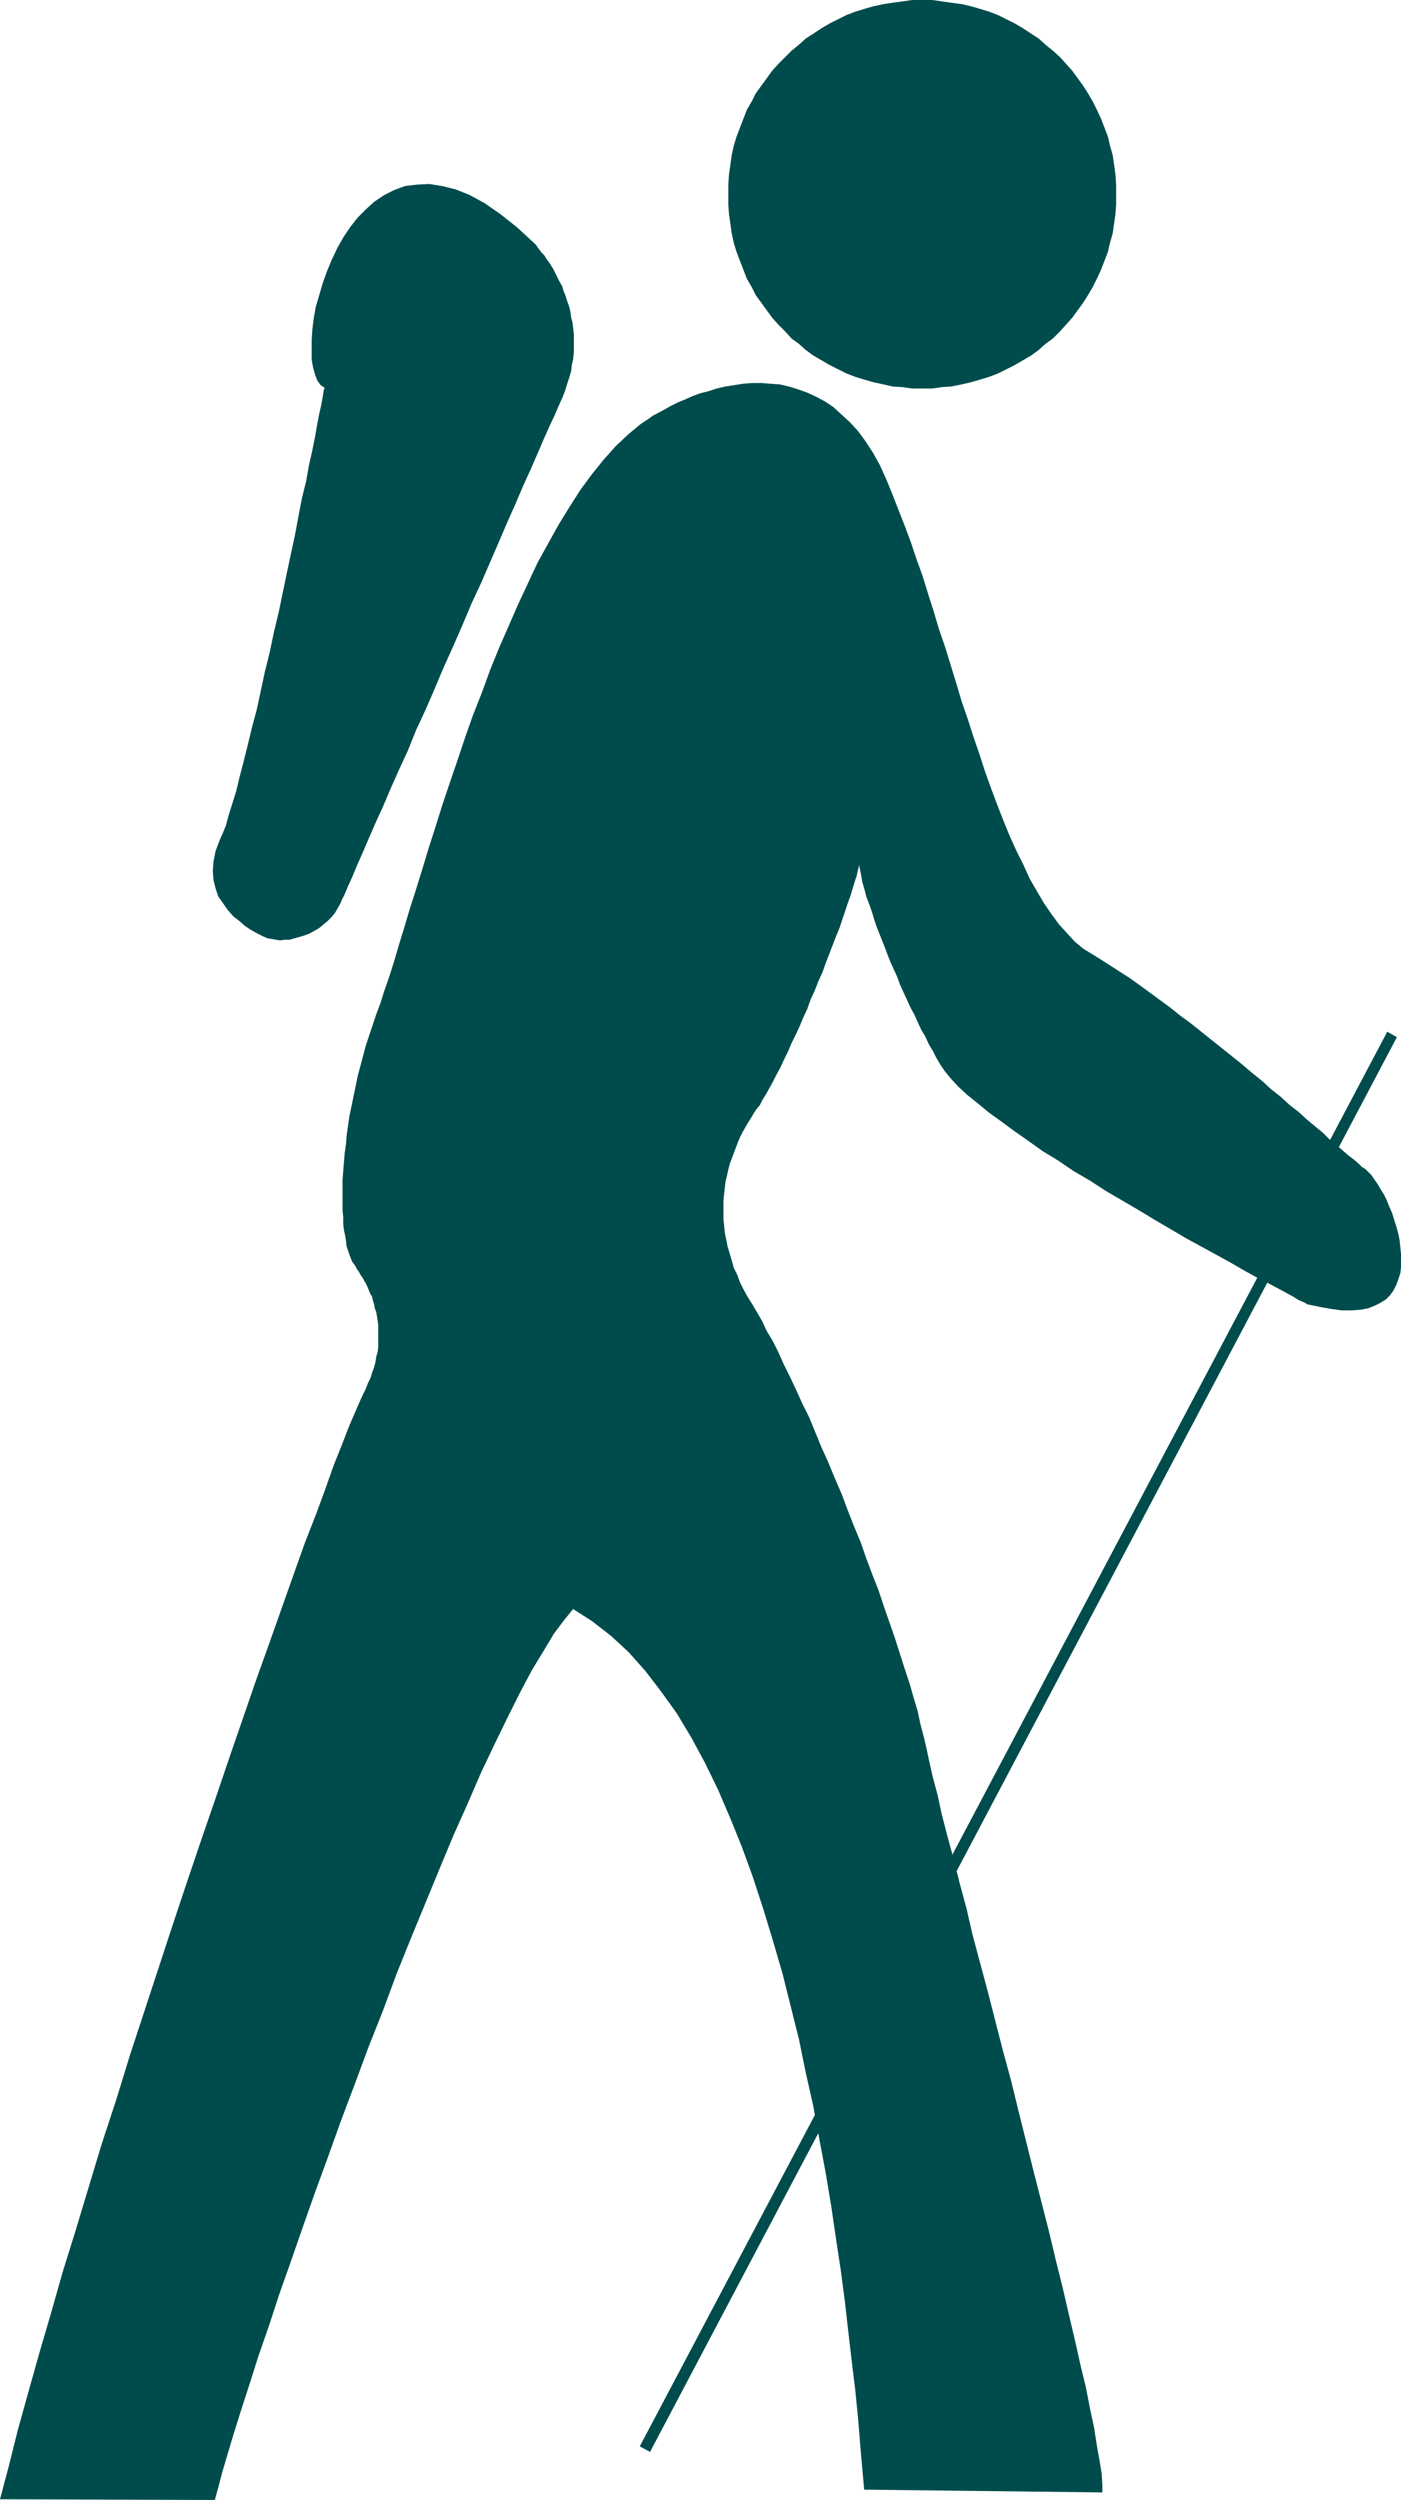 <?xml version="1.0" encoding="UTF-8" standalone="no"?>
<svg
   version="1.0"
   width="87.265mm"
   height="155.711mm"
   id="svg4"
   sodipodi:docname="Hiking Trail.wmf"
   xmlns:inkscape="http://www.inkscape.org/namespaces/inkscape"
   xmlns:sodipodi="http://sodipodi.sourceforge.net/DTD/sodipodi-0.dtd"
   xmlns="http://www.w3.org/2000/svg"
   xmlns:svg="http://www.w3.org/2000/svg">
  <sodipodi:namedview
     id="namedview4"
     pagecolor="#ffffff"
     bordercolor="#000000"
     borderopacity="0.25"
     inkscape:showpageshadow="2"
     inkscape:pageopacity="0.0"
     inkscape:pagecheckerboard="0"
     inkscape:deskcolor="#d1d1d1"
     inkscape:document-units="mm" />
  <defs
     id="defs1">
    <pattern
       id="WMFhbasepattern"
       patternUnits="userSpaceOnUse"
       width="6"
       height="6"
       x="0"
       y="0" />
  </defs>
  <path
     style="fill:#004c4c;fill-opacity:1;fill-rule:evenodd;stroke:none"
     d="m 150.771,99.863 0.97,-0.646 0.97,-0.646 1.131,-0.808 1.293,-0.646 1.454,-0.808 1.454,-0.808 1.616,-0.808 1.616,-0.646 1.778,-0.808 1.778,-0.646 1.939,-0.485 1.939,-0.646 2.101,-0.485 2.101,-0.323 2.101,-0.323 2.101,-0.162 h 2.101 l 2.101,0.162 2.262,0.162 2.101,0.485 2.101,0.646 2.262,0.808 2.101,0.97 2.101,1.131 1.939,1.293 1.939,1.778 1.939,1.778 1.939,2.101 1.778,2.424 1.778,2.747 1.616,2.909 1.454,3.232 1.454,3.555 1.454,3.717 1.454,3.717 1.454,3.878 1.293,3.878 1.454,4.04 1.293,4.201 1.293,4.04 1.293,4.363 1.454,4.201 1.293,4.201 1.293,4.201 1.293,4.363 1.454,4.201 1.293,4.04 1.454,4.201 1.293,4.04 1.454,4.04 1.454,3.878 1.454,3.717 1.454,3.555 1.616,3.555 1.616,3.232 1.454,3.232 1.778,3.07 1.616,2.747 1.778,2.585 1.778,2.424 1.939,2.101 1.778,1.939 1.939,1.616 2.101,1.293 2.101,1.293 2.262,1.454 2.262,1.454 2.262,1.454 2.262,1.616 2.424,1.778 2.424,1.778 2.424,1.778 2.424,1.939 2.424,1.778 2.424,1.939 2.424,1.939 2.424,1.939 2.424,1.939 2.424,1.939 2.262,1.939 2.424,1.939 2.101,1.939 2.262,1.778 2.101,1.939 2.101,1.616 1.939,1.778 1.939,1.616 1.778,1.454 1.616,1.616 1.616,1.293 1.454,1.293 1.293,1.131 1.293,0.97 1.131,0.97 0.808,0.808 0.808,0.485 0.646,0.646 0.808,0.808 0.646,0.97 0.808,1.131 0.646,1.131 0.808,1.293 0.646,1.293 0.646,1.616 0.646,1.454 0.485,1.616 0.485,1.454 0.485,1.778 0.323,1.616 0.162,1.616 0.162,1.616 v 1.454 1.616 l -0.162,1.454 -0.485,1.454 -0.485,1.293 -0.646,1.293 -0.808,1.131 -0.97,0.97 -1.293,0.808 -1.293,0.646 -1.616,0.646 -1.778,0.323 -2.101,0.162 h -2.262 l -2.424,-0.323 -2.747,-0.485 -3.07,-0.646 -0.162,-0.162 -0.646,-0.323 -1.131,-0.485 -1.293,-0.808 -1.778,-0.97 -2.101,-1.131 -2.424,-1.293 -2.586,-1.293 -2.909,-1.616 -3.07,-1.778 -3.232,-1.778 -3.555,-1.939 -3.555,-1.939 -3.555,-2.101 -3.878,-2.262 -3.717,-2.262 -3.878,-2.262 -3.878,-2.262 -3.717,-2.424 -3.878,-2.262 -3.555,-2.424 -3.717,-2.262 -3.394,-2.424 -3.232,-2.262 -3.07,-2.262 -2.909,-2.101 -2.747,-2.262 -2.424,-1.939 -2.101,-1.939 -1.778,-1.939 -1.454,-1.778 -0.97,-1.454 -0.97,-1.616 -0.808,-1.616 -0.97,-1.616 -0.808,-1.778 -0.97,-1.616 -0.808,-1.778 -0.808,-1.778 -0.97,-1.778 -0.808,-1.778 -0.808,-1.778 -0.808,-1.778 -0.646,-1.778 -0.808,-1.778 -0.808,-1.778 -0.646,-1.616 -0.646,-1.778 -0.646,-1.616 -0.646,-1.616 -0.646,-1.616 -0.485,-1.454 -0.485,-1.616 -0.485,-1.454 -0.485,-1.293 -0.485,-1.293 -0.323,-1.293 -0.323,-1.131 -0.323,-1.131 -0.162,-0.97 -0.162,-0.97 -0.162,-0.808 -0.162,-0.646 v -0.646 l -0.323,1.293 -0.323,1.454 -0.485,1.454 -0.485,1.616 -0.485,1.616 -0.646,1.778 -0.646,1.939 -0.646,1.939 -0.646,1.939 -0.808,1.939 -0.808,2.101 -0.808,2.101 -0.808,2.101 -0.808,2.262 -0.97,2.101 -0.808,2.101 -0.97,2.101 -0.808,2.262 -0.97,2.101 -0.808,1.939 -0.97,2.101 -0.97,1.939 -0.808,1.939 -0.97,1.939 -0.808,1.778 -0.97,1.778 -0.808,1.616 -0.808,1.454 -0.808,1.454 -0.808,1.293 -0.646,1.293 -0.808,0.97 -0.646,0.97 -0.646,1.131 -0.646,0.97 -0.646,1.131 -0.646,1.131 -0.646,1.293 -0.485,1.131 -0.485,1.293 -0.485,1.293 -0.485,1.293 -0.485,1.293 -0.323,1.293 -0.323,1.454 -0.323,1.293 -0.162,1.454 -0.162,1.454 -0.162,1.454 v 1.454 1.616 1.454 l 0.162,1.616 0.162,1.616 0.323,1.616 0.323,1.616 0.485,1.616 0.485,1.616 0.485,1.778 0.808,1.616 0.646,1.778 0.808,1.616 0.97,1.778 1.131,1.778 1.131,1.939 1.131,1.939 1.131,2.424 1.454,2.424 1.293,2.585 1.293,2.909 1.454,2.909 1.454,3.07 1.454,3.232 1.616,3.232 1.454,3.555 1.454,3.555 1.616,3.555 1.454,3.555 1.616,3.717 1.454,3.878 1.454,3.717 1.616,3.878 1.293,3.717 1.454,3.878 1.454,3.717 1.293,3.878 1.293,3.717 1.293,3.717 1.131,3.555 1.131,3.555 1.131,3.393 0.97,3.393 0.97,3.232 0.646,3.07 0.808,3.07 0.646,2.747 0.646,3.07 0.808,3.555 1.131,4.201 0.97,4.525 1.293,5.009 1.454,5.333 1.454,5.817 1.616,5.979 1.454,6.302 1.778,6.625 1.778,6.625 1.778,6.948 1.778,6.948 1.939,7.11 1.778,7.272 1.778,7.11 1.778,7.11 1.778,6.948 1.778,6.948 1.616,6.787 1.616,6.464 1.454,6.302 1.454,6.14 1.293,5.817 1.293,5.333 0.97,5.009 0.97,4.525 0.646,4.201 0.646,3.555 0.485,3.07 0.162,2.585 v 1.778 l -56.075,-0.646 -0.485,-5.332 -0.485,-5.656 -0.485,-5.979 -0.646,-6.464 -0.808,-6.625 -0.808,-6.948 -0.808,-7.11 -0.97,-7.433 -1.131,-7.433 -1.131,-7.756 -1.293,-7.756 -1.454,-7.756 -1.454,-7.918 -1.778,-7.918 -1.616,-7.918 -1.939,-7.756 -1.939,-7.756 -2.262,-7.756 -2.262,-7.433 -2.424,-7.433 -2.586,-7.11 -2.747,-6.787 -2.909,-6.787 -3.07,-6.302 -3.232,-5.979 -3.394,-5.656 -3.717,-5.171 -3.717,-4.848 -3.878,-4.363 -4.202,-3.878 -4.363,-3.393 -4.525,-2.909 -2.101,2.585 -2.424,3.232 -2.424,4.04 -2.747,4.525 -2.747,5.171 -2.909,5.817 -3.07,6.302 -3.232,6.787 -3.07,7.11 -3.394,7.595 -3.232,7.756 -3.394,8.241 -3.394,8.241 -3.394,8.403 -3.232,8.726 -3.394,8.564 -3.232,8.726 -3.232,8.564 -3.07,8.564 -3.07,8.403 -2.909,8.241 -2.747,7.918 -2.747,7.756 -2.424,7.433 -2.424,6.948 -2.101,6.625 -1.939,5.979 -1.778,5.656 -1.454,4.848 -1.293,4.363 -0.97,3.717 -0.808,2.909 L 0,588.353 l 2.101,-7.918 2.101,-8.403 2.424,-8.726 2.586,-9.211 2.747,-9.372 2.747,-9.695 3.07,-9.857 3.07,-10.18 3.07,-10.18 3.394,-10.342 3.232,-10.503 3.394,-10.342 3.394,-10.342 3.394,-10.342 3.394,-10.18 3.394,-10.019 3.394,-9.857 3.232,-9.534 3.232,-9.372 3.07,-8.888 3.07,-8.564 2.909,-8.241 2.747,-7.756 2.586,-7.272 2.586,-6.625 2.262,-6.14 1.939,-5.494 1.939,-4.848 1.616,-4.201 1.454,-3.393 1.131,-2.585 0.808,-1.778 0.646,-1.293 0.485,-1.293 0.646,-1.293 0.323,-1.131 0.485,-1.293 0.323,-1.293 0.162,-1.131 0.323,-1.131 0.162,-1.131 v -1.131 -1.131 -1.131 -0.97 -0.97 l -0.162,-1.131 -0.162,-0.97 -0.162,-0.97 -0.323,-0.808 -0.162,-0.97 -0.323,-0.97 -0.162,-0.808 -0.485,-0.808 -0.323,-0.808 -0.323,-0.808 -0.323,-0.646 -0.485,-0.808 -0.323,-0.646 -0.485,-0.646 -0.323,-0.646 -0.485,-0.646 -0.323,-0.646 -0.323,-0.485 -0.485,-0.646 -0.323,-0.808 -0.323,-0.808 -0.323,-0.97 -0.323,-0.97 -0.162,-1.293 -0.162,-1.131 -0.323,-1.454 -0.162,-1.454 v -1.616 l -0.162,-1.616 v -1.616 -1.778 -1.939 -1.778 l 0.162,-2.101 0.162,-1.939 0.162,-2.101 0.323,-2.262 0.162,-2.101 0.323,-2.262 0.323,-2.262 0.485,-2.262 0.485,-2.424 0.485,-2.262 0.485,-2.424 0.646,-2.424 0.646,-2.424 0.646,-2.424 0.808,-2.424 0.808,-2.424 0.808,-2.424 0.97,-2.585 0.97,-3.07 1.131,-3.232 1.131,-3.555 1.131,-3.878 1.293,-4.201 1.293,-4.363 1.454,-4.525 1.454,-4.686 1.454,-4.848 1.616,-5.009 1.616,-5.171 1.778,-5.332 1.778,-5.171 1.778,-5.333 1.939,-5.494 2.101,-5.332 1.939,-5.333 2.101,-5.171 2.262,-5.171 2.262,-5.171 2.262,-4.848 2.262,-4.848 2.586,-4.686 2.424,-4.363 2.586,-4.201 2.586,-4.04 2.747,-3.717 2.747,-3.393 2.747,-3.07 2.909,-2.747 z"
     id="path1" />
  <path
     style="fill:#004c4c;fill-opacity:1;fill-rule:evenodd;stroke:none"
     d="m 125.723,57.203 0.485,0.485 0.323,0.485 0.485,0.646 0.485,0.646 0.646,0.646 0.485,0.808 0.485,0.646 0.646,0.97 0.485,0.808 0.485,0.97 0.485,0.97 0.485,0.97 0.646,1.131 0.323,1.131 0.485,1.131 0.323,1.131 0.485,1.293 0.323,1.293 0.162,1.293 0.323,1.293 0.162,1.293 0.162,1.454 v 1.454 1.454 1.293 l -0.162,1.616 -0.323,1.454 -0.162,1.454 -0.485,1.616 -0.485,1.454 -0.485,1.616 -0.646,1.616 -0.808,1.778 -0.97,2.262 -1.293,2.747 -1.293,2.909 -1.454,3.393 -1.616,3.717 -1.778,3.878 -1.778,4.201 -1.939,4.363 -1.939,4.525 -2.101,4.848 -2.101,4.848 -2.262,4.848 -2.101,5.009 -2.262,5.171 -2.262,5.009 -2.101,5.009 -2.101,4.848 -2.262,4.848 -1.939,4.848 -2.101,4.525 -1.939,4.363 -1.778,4.201 -1.778,3.878 -1.616,3.717 -1.454,3.393 -1.293,2.909 -1.131,2.747 -0.97,2.101 -0.808,1.939 -0.646,1.293 -0.323,0.808 -0.646,1.131 -0.646,1.131 -0.808,0.97 -0.97,0.97 -0.97,0.808 -0.97,0.808 -1.131,0.646 -1.131,0.646 -1.293,0.485 -1.131,0.323 -1.131,0.323 -1.131,0.323 h -1.131 l -1.131,0.162 -0.97,-0.162 -0.97,-0.162 -0.97,-0.162 -1.131,-0.485 -1.293,-0.646 -1.454,-0.808 -1.454,-0.97 -1.293,-1.131 -1.454,-1.131 -1.293,-1.454 -1.131,-1.616 -1.131,-1.616 -0.646,-1.939 -0.485,-1.939 -0.162,-2.101 0.162,-2.262 0.485,-2.424 0.97,-2.585 0.646,-1.454 0.808,-1.939 0.646,-2.424 0.808,-2.585 0.97,-3.07 0.808,-3.393 0.97,-3.717 0.97,-3.878 0.97,-4.04 1.131,-4.201 0.97,-4.525 0.97,-4.525 1.131,-4.525 0.97,-4.686 1.131,-4.686 0.97,-4.686 0.97,-4.686 0.97,-4.525 0.97,-4.525 0.808,-4.363 0.808,-4.201 0.97,-3.878 0.646,-3.717 0.808,-3.555 0.646,-3.232 0.485,-2.747 0.485,-2.585 0.485,-2.101 0.323,-1.778 0.162,-1.131 0.162,-0.808 0.162,-0.323 -0.97,-0.646 -0.808,-1.131 -0.485,-1.293 -0.485,-1.778 -0.323,-1.778 V 82.411 80.149 l 0.162,-2.585 0.323,-2.585 0.485,-2.747 0.808,-2.747 0.808,-2.747 0.97,-2.747 1.131,-2.747 1.293,-2.747 1.454,-2.585 1.616,-2.424 1.778,-2.262 1.939,-1.939 1.939,-1.778 2.424,-1.616 2.262,-1.131 2.586,-0.97 2.747,-0.323 2.909,-0.162 3.07,0.485 3.232,0.808 3.232,1.293 3.555,1.939 3.717,2.585 3.878,3.07 z"
     id="path2" />
  <path
     style="fill:#004c4c;fill-opacity:1;fill-rule:evenodd;stroke:none"
     d="m 327.721,243.518 -1.131,-0.646 -175.98,333.039 2.424,1.293 175.819,-333.039 z"
     id="path3" />
  <path
     style="fill:#004c4c;fill-opacity:1;fill-rule:evenodd;stroke:none"
     d="m 217.188,91.461 h 2.262 l 2.262,-0.323 2.262,-0.162 2.424,-0.485 2.101,-0.485 2.262,-0.646 2.101,-0.646 2.101,-0.808 1.939,-0.97 1.939,-0.97 1.939,-1.131 1.939,-1.131 1.778,-1.293 1.616,-1.454 1.778,-1.293 1.616,-1.616 1.454,-1.616 1.454,-1.616 1.293,-1.778 1.293,-1.778 1.131,-1.778 1.131,-1.939 0.97,-1.939 0.97,-2.101 0.808,-2.101 0.808,-2.101 0.485,-2.101 0.646,-2.262 0.323,-2.262 0.323,-2.262 0.162,-2.262 v -2.424 -2.262 l -0.162,-2.424 -0.323,-2.262 -0.323,-2.262 -0.646,-2.262 -0.485,-2.101 -0.808,-2.101 -0.808,-2.101 -0.97,-2.101 -0.97,-1.939 -1.131,-1.939 -1.131,-1.778 -1.293,-1.778 -1.293,-1.778 -1.454,-1.616 -1.454,-1.616 -1.616,-1.454 -1.778,-1.454 -1.616,-1.454 -1.778,-1.131 -1.939,-1.293 L 238.842,5.494 236.903,4.525 234.964,3.555 232.863,2.747 230.762,2.101 228.5,1.454 226.399,0.97 223.975,0.646 221.713,0.323 219.45,0 h -2.262 -2.424 l -2.262,0.323 -2.424,0.323 -2.101,0.323 -2.262,0.485 -2.262,0.646 -2.101,0.646 -2.101,0.808 -1.939,0.97 -1.939,0.97 -1.939,1.131 -1.939,1.293 -1.778,1.131 -1.616,1.454 -1.778,1.454 -1.454,1.454 -1.616,1.616 -1.454,1.616 -1.293,1.778 -1.293,1.778 -1.293,1.778 -0.97,1.939 -1.131,1.939 -0.808,2.101 -0.808,2.101 -0.808,2.101 -0.646,2.101 -0.485,2.262 -0.323,2.262 -0.323,2.262 -0.162,2.424 v 2.262 2.424 l 0.162,2.262 0.323,2.262 0.323,2.262 0.485,2.262 0.646,2.101 0.808,2.101 0.808,2.101 0.808,2.101 1.131,1.939 0.97,1.939 1.293,1.778 1.293,1.778 1.293,1.778 1.454,1.616 1.616,1.616 1.454,1.616 1.778,1.293 1.616,1.454 1.778,1.293 1.939,1.131 1.939,1.131 1.939,0.97 1.939,0.97 2.101,0.808 2.101,0.646 2.262,0.646 2.262,0.485 2.101,0.485 2.424,0.162 2.262,0.323 z"
     id="path4" />
</svg>
